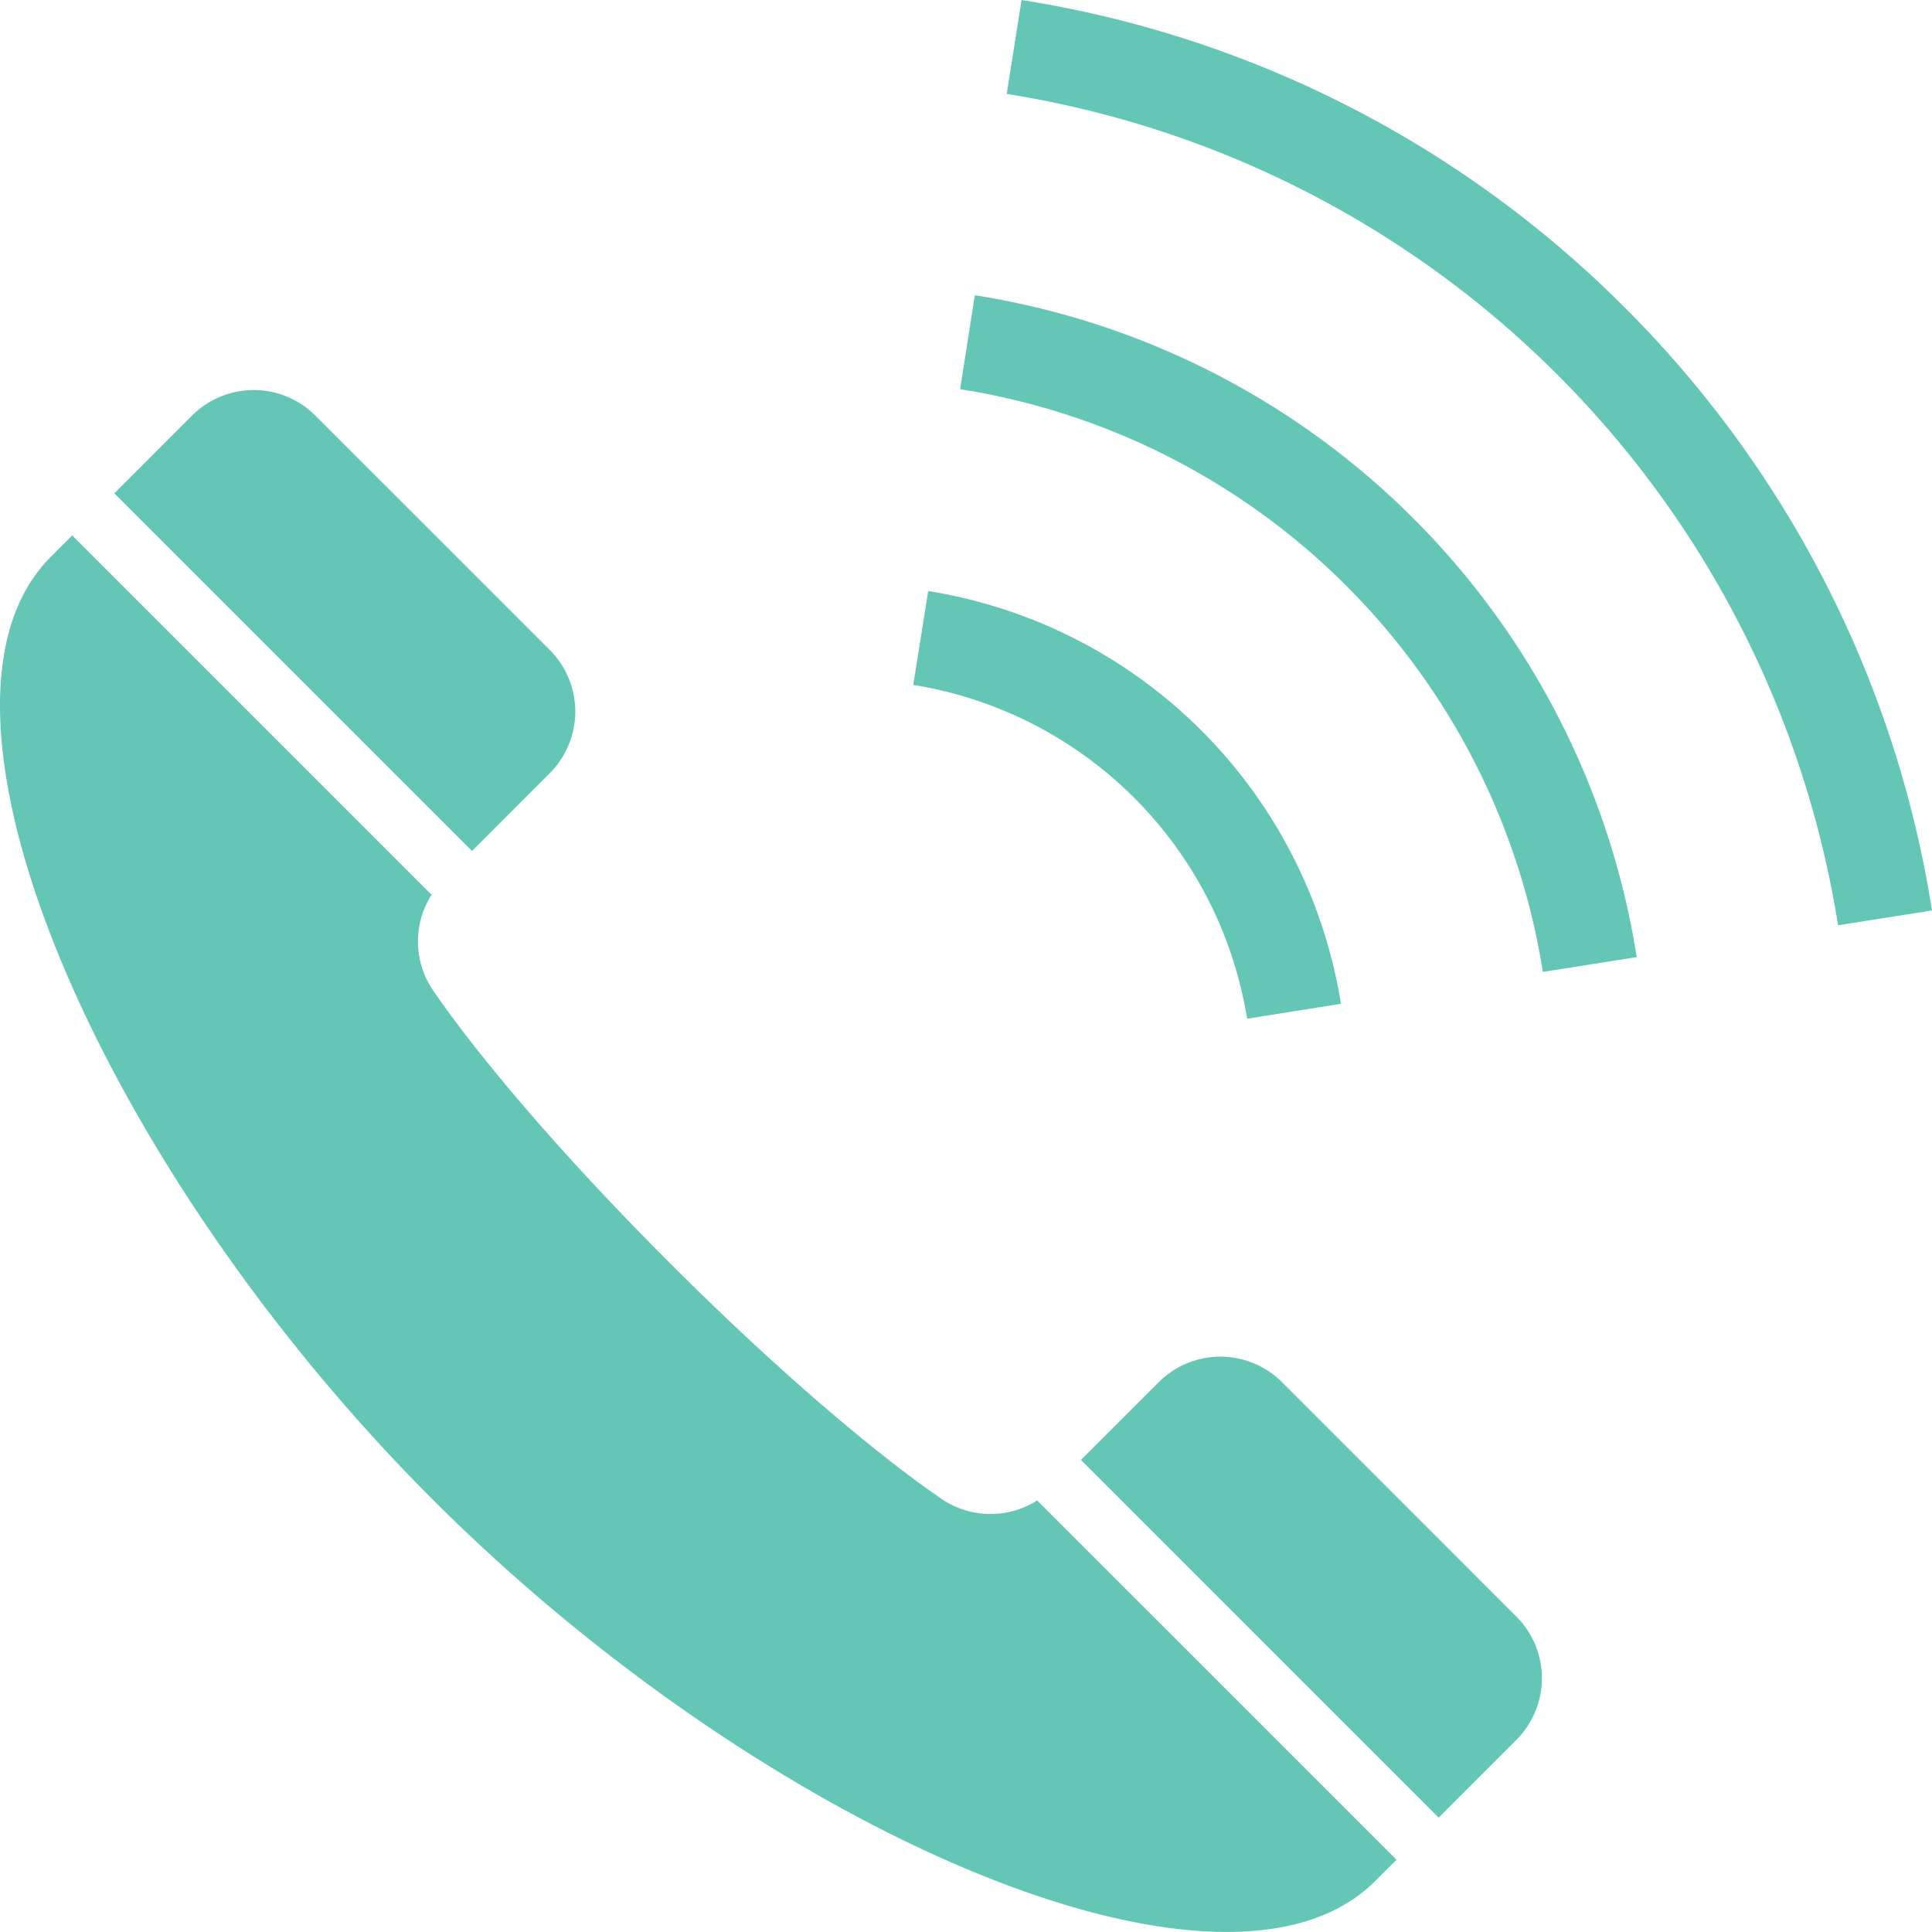 <svg xmlns="http://www.w3.org/2000/svg" viewBox="0 0 511.999 511.987"><defs><style>.cls-1{fill:#64c6b4;}</style></defs><title>icon2</title><g id="レイヤー_2" data-name="レイヤー 2"><g id="_2" data-name="2"><path class="cls-1" d="M145.685,204.913a23.098,23.098,0,0,0,0-32.677l-62.11-62.102a23.105,23.105,0,0,0-32.677,0c-.16.168-2.292,2.293-20.596,20.605l94.786,94.778Z"/><path class="cls-1" d="M248.397,396.418s-26.94-17.768-71.002-61.822c-44.061-44.069-61.822-71.01-61.822-71.01a23.059,23.059,0,0,1-1.207-26.46l-95.225-95.218c-1.822,1.806-3.675,3.66-5.696,5.688-39.699,39.699,12.807,161.378,101.186,249.756s210.064,140.893,249.756,101.186c2.029-2.03,3.883-3.867,5.697-5.688l-95.226-95.218A23.088,23.088,0,0,1,248.397,396.418Z"/><path class="cls-1" d="M339.755,366.298a23.116,23.116,0,0,0-32.692,0l-20.597,20.597,94.786,94.786c18.304-18.304,20.437-20.428,20.597-20.596a23.098,23.098,0,0,0,0-32.677Z"/><path class="cls-1" d="M330.487,269.97l24.88-3.955a131.914,131.914,0,0,0-109.384-109.383l-3.962,24.879a106.76,106.76,0,0,1,88.466,88.459Z"/><path class="cls-1" d="M258.344,78.241l-3.908,24.902a185.55,185.55,0,0,1,154.427,154.419l24.887-3.915A210.762,210.762,0,0,0,258.344,78.241Z"/><path class="cls-1" d="M430.539,81.468A289.175,289.175,0,0,0,270.719,0l-3.923,24.895a265.164,265.164,0,0,1,220.307,220.308l24.896-3.923A289.192,289.192,0,0,0,430.539,81.468Z"/></g></g></svg>